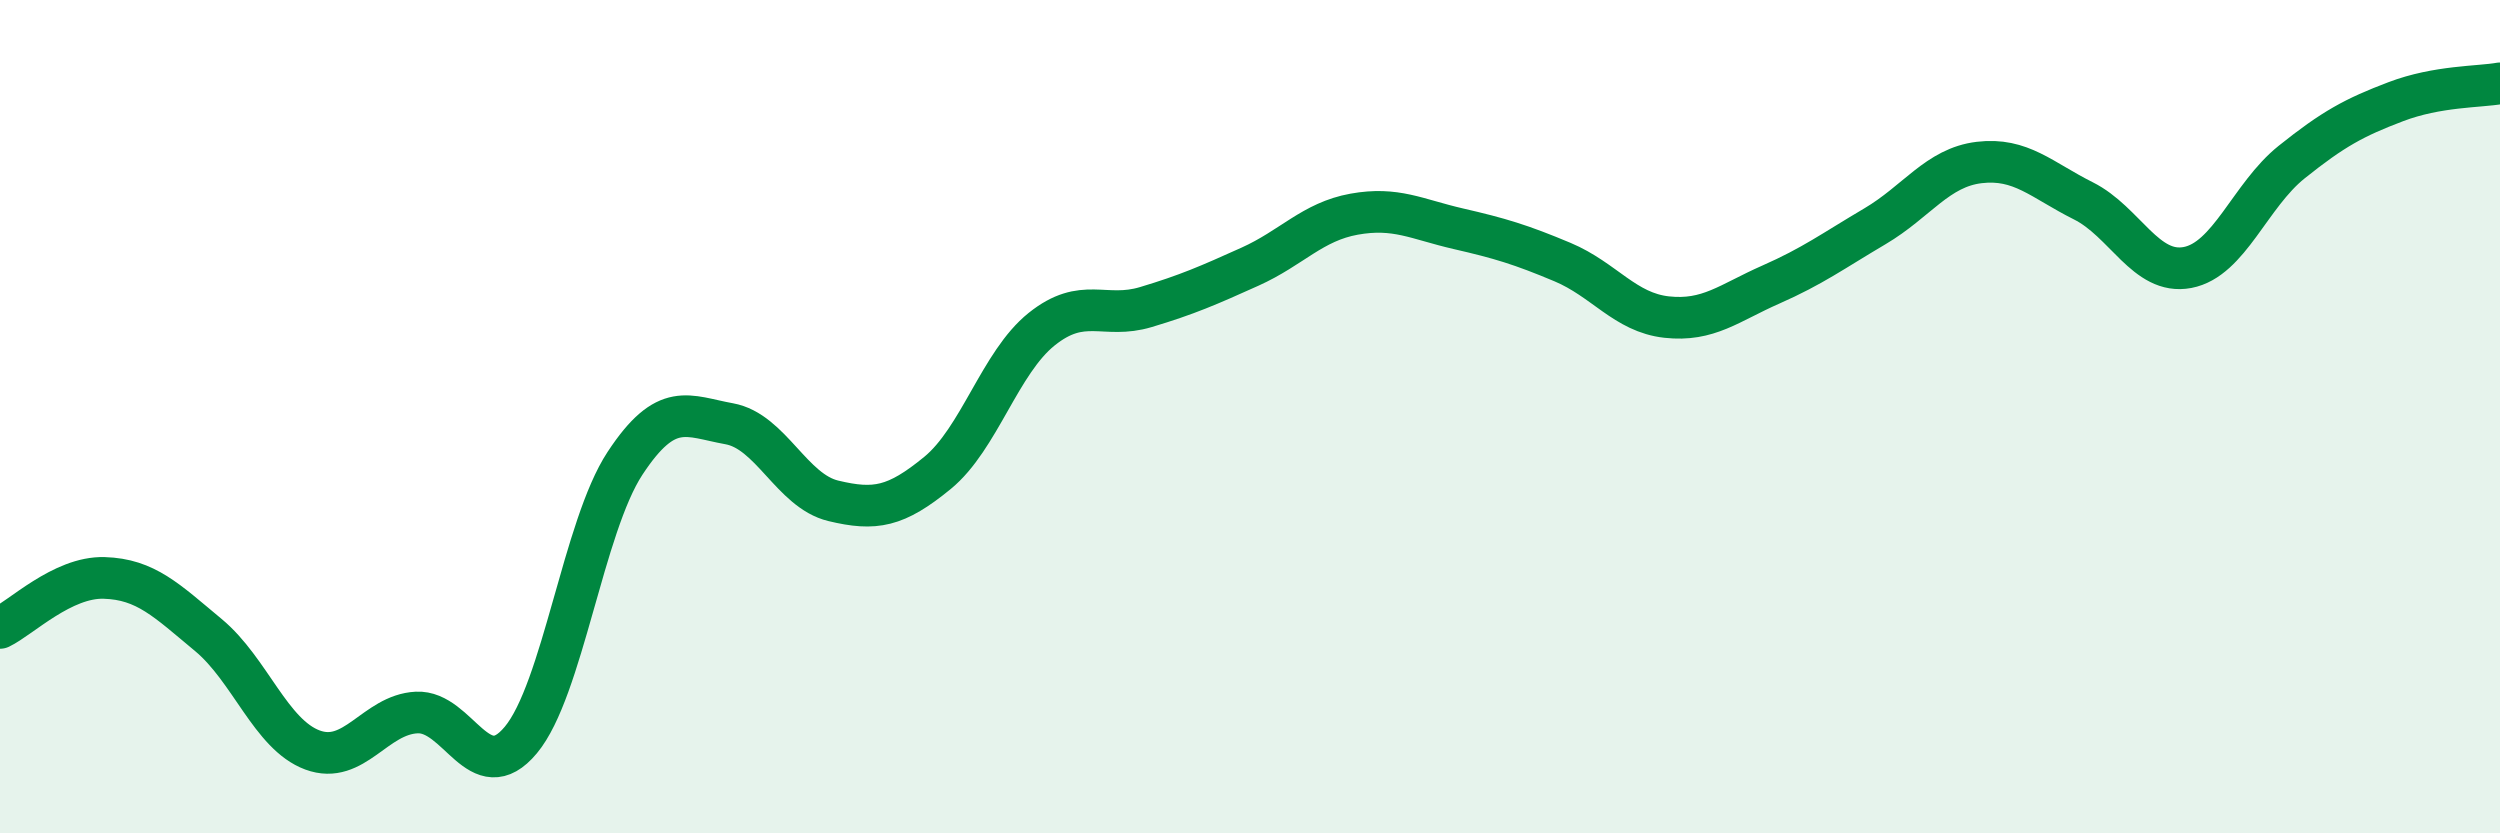 
    <svg width="60" height="20" viewBox="0 0 60 20" xmlns="http://www.w3.org/2000/svg">
      <path
        d="M 0,15.07 C 0.5,14.83 1.5,13.84 2.5,13.87 C 3.5,13.9 4,14.41 5,15.24 C 6,16.07 6.5,17.63 7.5,18 C 8.5,18.37 9,17.15 10,17.1 C 11,17.05 11.5,18.96 12.5,17.76 C 13.5,16.56 14,12.64 15,11.12 C 16,9.6 16.5,9.99 17.5,10.17 C 18.5,10.35 19,11.78 20,12.02 C 21,12.26 21.5,12.17 22.5,11.35 C 23.5,10.53 24,8.7 25,7.9 C 26,7.1 26.5,7.67 27.5,7.37 C 28.5,7.07 29,6.85 30,6.4 C 31,5.95 31.5,5.32 32.5,5.14 C 33.5,4.96 34,5.26 35,5.49 C 36,5.72 36.5,5.87 37.5,6.29 C 38.5,6.71 39,7.5 40,7.61 C 41,7.72 41.5,7.27 42.5,6.83 C 43.5,6.39 44,6.02 45,5.43 C 46,4.84 46.5,4.02 47.5,3.9 C 48.5,3.78 49,4.32 50,4.82 C 51,5.32 51.5,6.61 52.5,6.42 C 53.5,6.23 54,4.69 55,3.89 C 56,3.09 56.5,2.82 57.5,2.44 C 58.5,2.06 59.5,2.09 60,2L60 20L0 20Z"
        fill="#008740"
        opacity="0.1"
        stroke-linecap="round"
        stroke-linejoin="round"
      />
      <path
        d="M 0,15.07 C 0.5,14.83 1.5,13.84 2.5,13.87 C 3.5,13.9 4,14.41 5,15.24 C 6,16.07 6.5,17.63 7.5,18 C 8.5,18.37 9,17.15 10,17.1 C 11,17.05 11.5,18.96 12.5,17.76 C 13.5,16.56 14,12.64 15,11.12 C 16,9.6 16.5,9.99 17.5,10.17 C 18.5,10.35 19,11.78 20,12.02 C 21,12.26 21.5,12.17 22.5,11.35 C 23.5,10.53 24,8.7 25,7.9 C 26,7.1 26.5,7.67 27.5,7.37 C 28.5,7.07 29,6.85 30,6.4 C 31,5.95 31.5,5.32 32.5,5.14 C 33.5,4.96 34,5.26 35,5.49 C 36,5.72 36.5,5.87 37.5,6.29 C 38.5,6.71 39,7.5 40,7.61 C 41,7.72 41.5,7.27 42.5,6.83 C 43.5,6.39 44,6.02 45,5.43 C 46,4.84 46.5,4.02 47.5,3.9 C 48.5,3.78 49,4.32 50,4.82 C 51,5.32 51.5,6.61 52.5,6.42 C 53.5,6.23 54,4.69 55,3.89 C 56,3.09 56.5,2.82 57.5,2.44 C 58.5,2.06 59.5,2.09 60,2"
        stroke="#008740"
        stroke-width="1"
        fill="none"
        stroke-linecap="round"
        stroke-linejoin="round"
      />
    </svg>
  